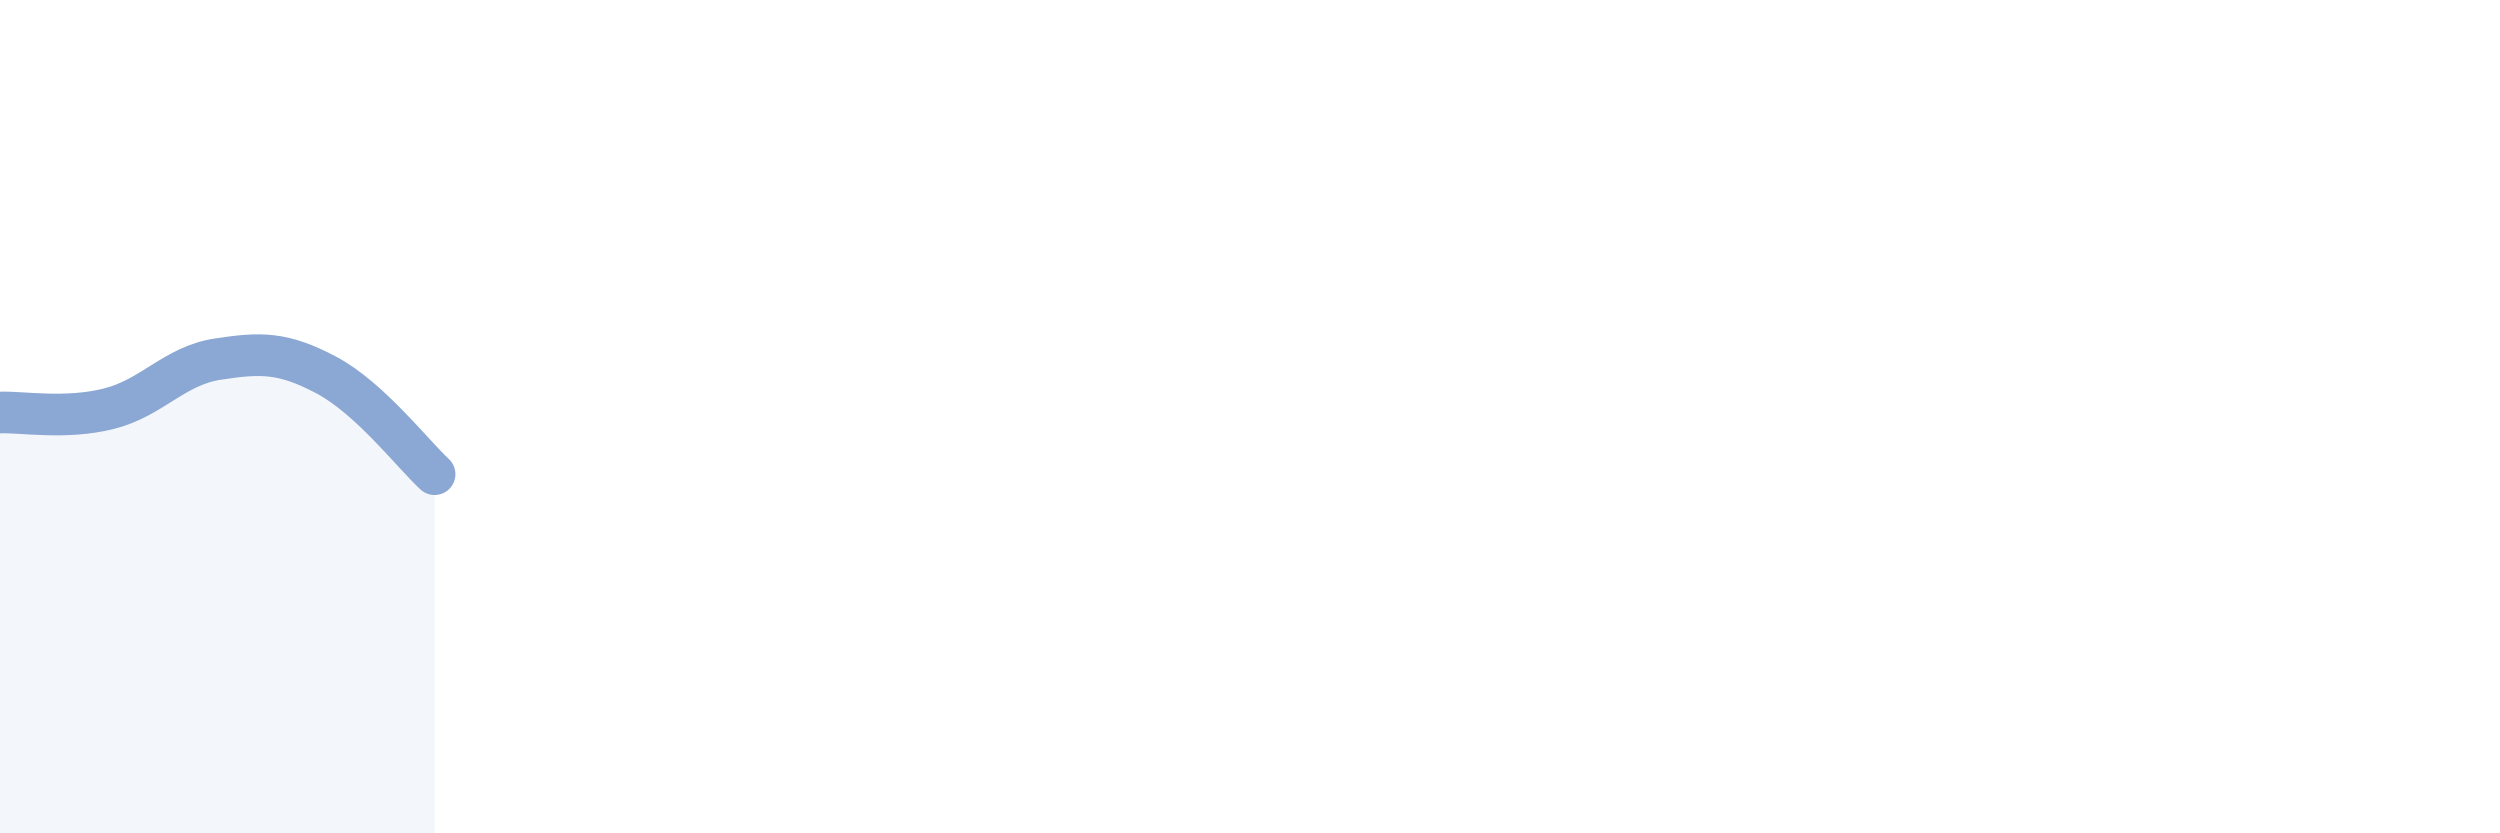
    <svg width="60" height="20" viewBox="0 0 60 20" xmlns="http://www.w3.org/2000/svg">
      <path
        d="M 0,9.9 C 0.52,9.88 1.57,10.07 2.61,9.81 C 3.65,9.55 4.18,8.78 5.22,8.62 C 6.26,8.46 6.79,8.45 7.83,9 C 8.87,9.55 9.91,10.9 10.43,11.38L10.43 20L0 20Z"
        fill="#8ba7d3"
        opacity="0.1"
        stroke-linecap="round"
        stroke-linejoin="round"
      />
      <path
        d="M 0,9.9 C 0.52,9.88 1.57,10.07 2.61,9.81 C 3.65,9.55 4.18,8.78 5.22,8.62 C 6.26,8.46 6.79,8.45 7.83,9 C 8.87,9.55 9.91,10.9 10.43,11.38"
        stroke="#8ba7d3"
        stroke-width="1"
        fill="none"
        stroke-linecap="round"
        stroke-linejoin="round"
      />
    </svg>
  